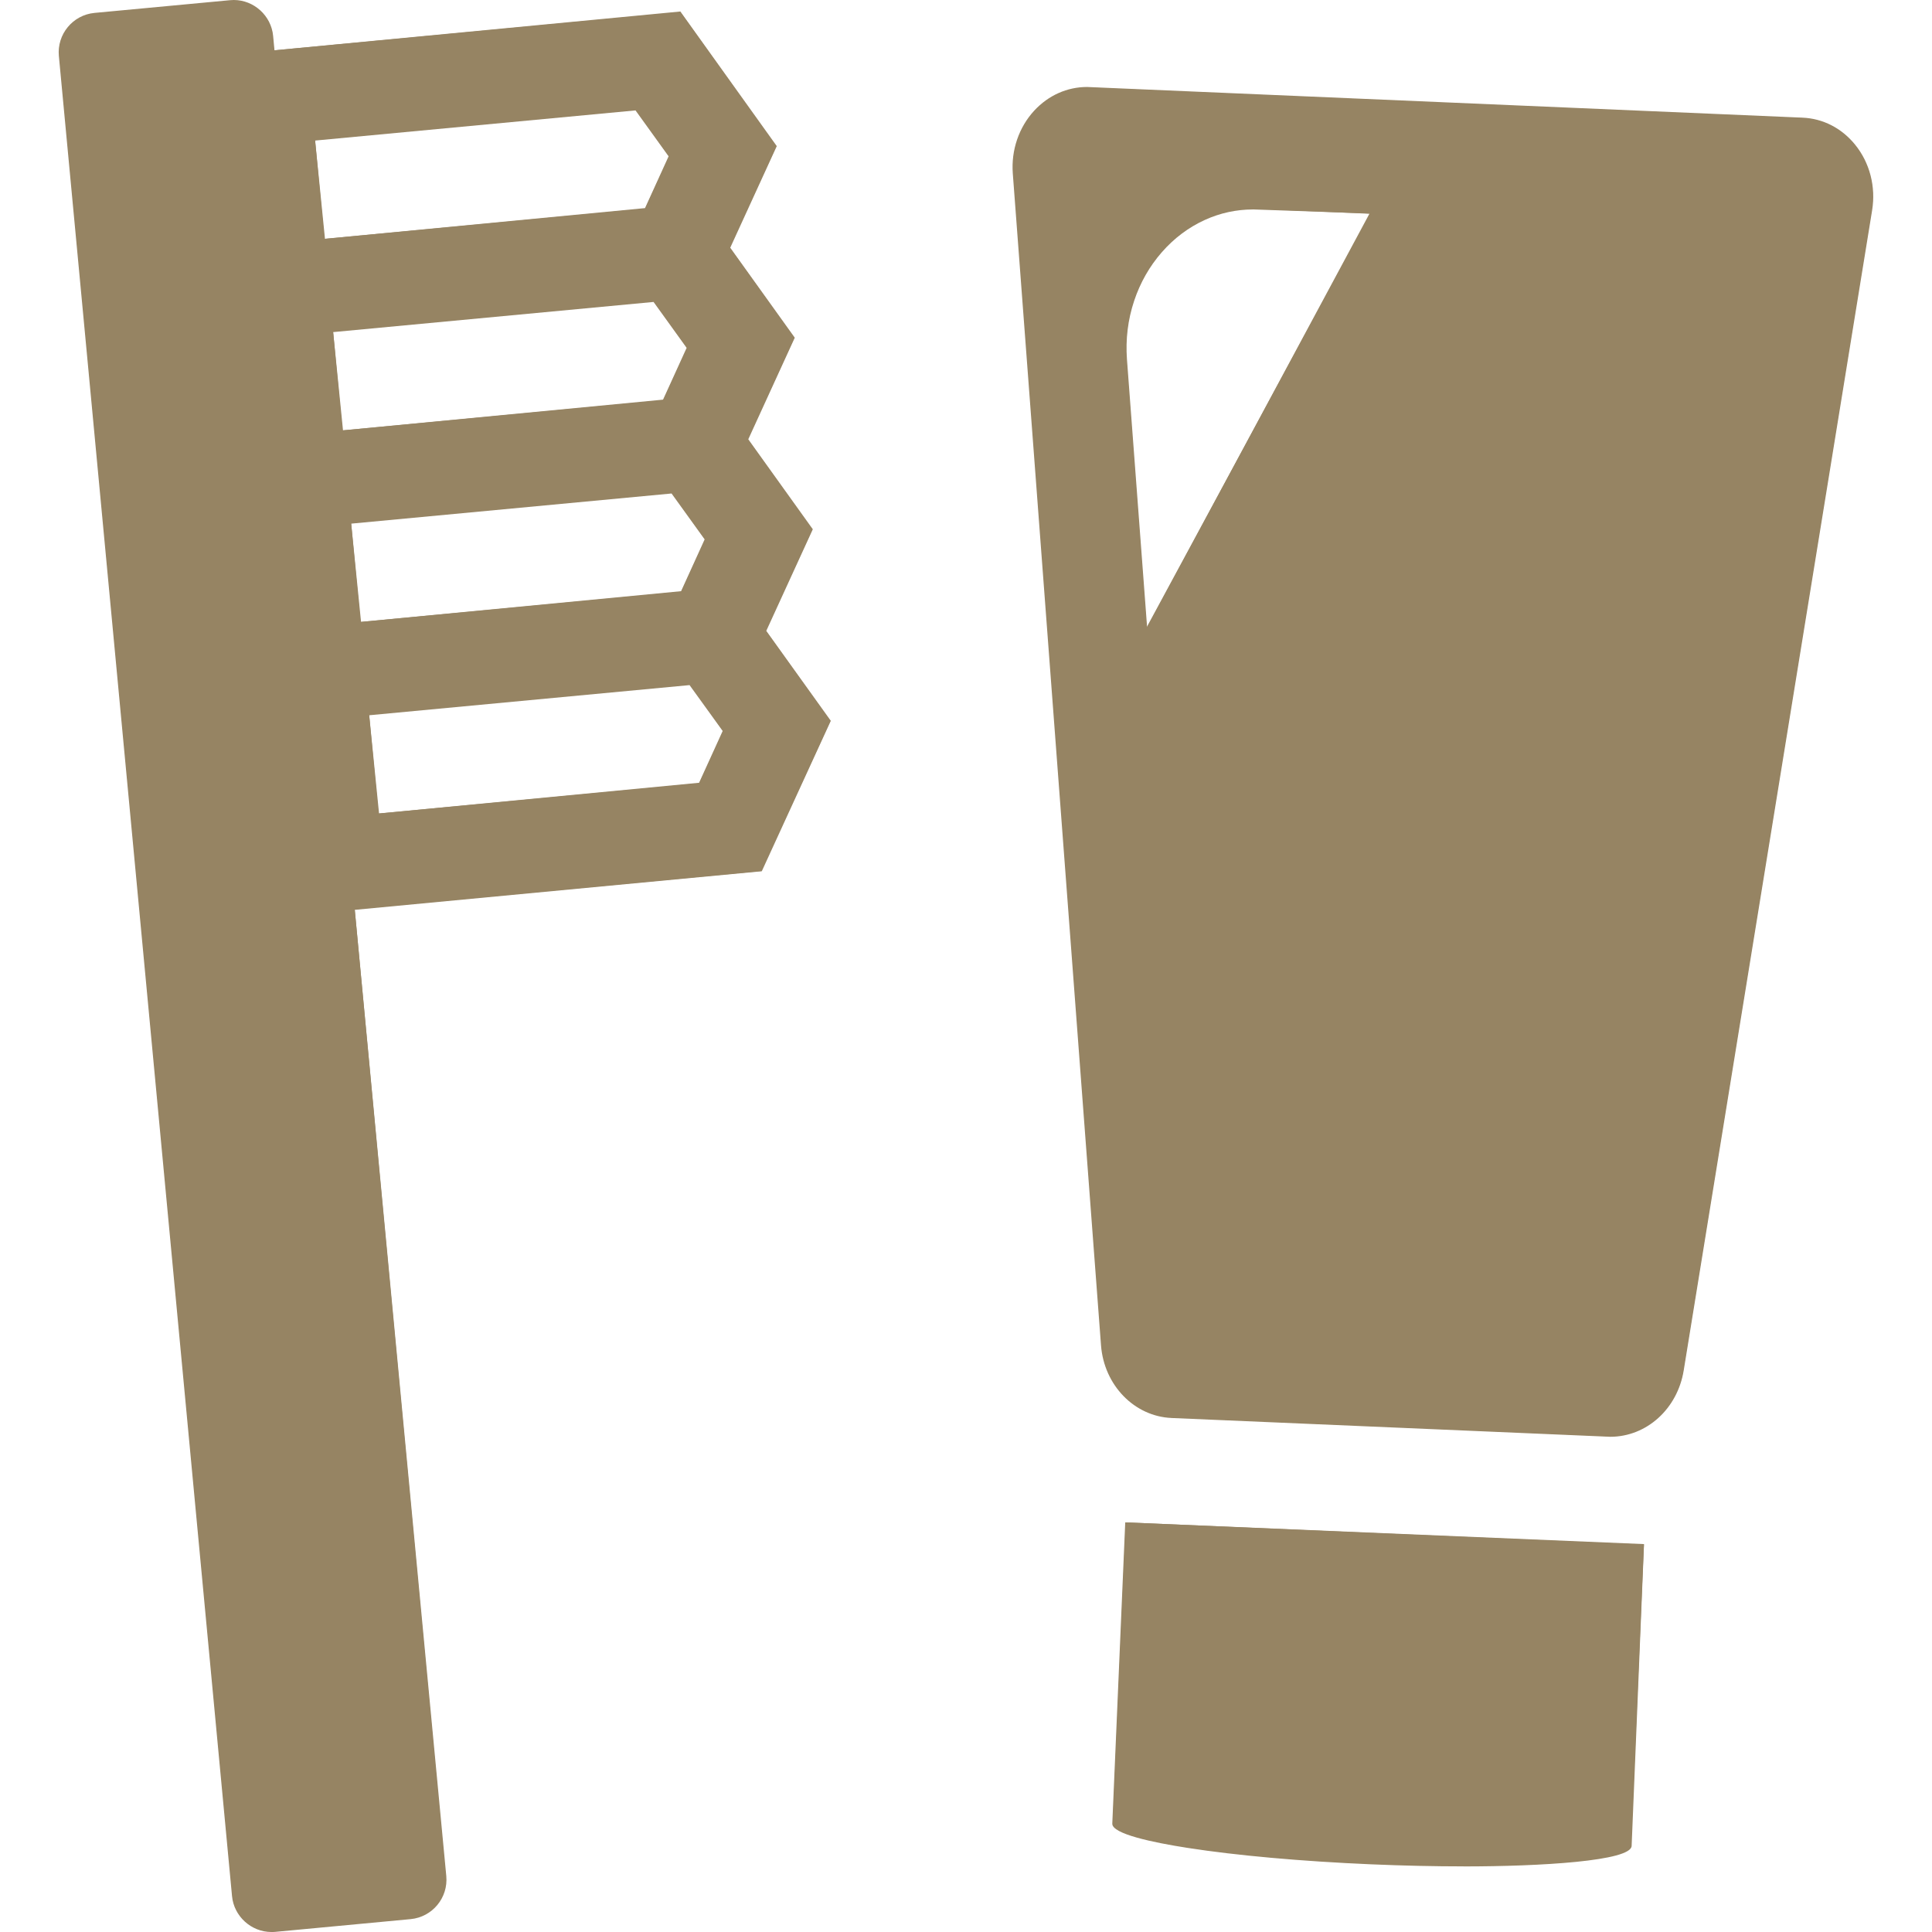 <?xml version="1.0" encoding="UTF-8"?>
<svg id="_x32_" xmlns="http://www.w3.org/2000/svg" version="1.1" viewBox="0 0 512 512">
  <!-- Generator: Adobe Illustrator 29.6.0, SVG Export Plug-In . SVG Version: 2.1.1 Build 207)  -->
  <defs>
    <style>
      .st0 {
        fill: #968463;
      }
    </style>
  </defs>
  <path class="st0" d="M71.93,512c-5.35,0-9.94-4.17-10.44-9.5L15.6,14.84c-.54-5.76,3.7-10.88,9.45-11.42L60.97.05c.33-.03.66-.05.98-.05,5.35,0,9.93,4.17,10.43,9.5l.36,3.83L180.3,3.05l25.55,35.67-12.33,26.93,17.1,23.84-12.32,26.93,17.1,23.84-12.33,26.93,17.1,23.83-18.29,39.87-107.86,10.23,24.25,256.05c.54,5.76-3.7,10.88-9.46,11.42l-35.91,3.38c-.33.03-.66.05-.98.05ZM97.84,189.54l2.61,26.04,84.82-8.14,6.25-13.73-8.78-12.15-84.9,7.99ZM93.07,138.77l2.61,26.04,84.82-8.14,6.24-13.73-8.77-12.16-84.9,7.99ZM88.29,88.01l2.61,26.04,84.82-8.14,6.25-13.73-8.77-12.16-84.91,7.99ZM83.51,37.25l2.61,26.04,84.82-8.14,6.25-13.73-8.77-12.16-84.91,7.99Z"/>
  <path class="st0" d="M15.76,14.83l45.89,487.66c.53,5.65,5.59,9.84,11.24,9.31l35.91-3.38c5.65-.53,9.84-5.59,9.31-11.24l-24.11-256.22,107.73-10.14,18.31-39.71-17.12-23.99,12.34-26.77-17.12-24,12.34-26.77-17.12-24,12.34-26.77L180.32,3.21l-107.73,10.14-.36-3.83c-.53-5.65-5.59-9.84-11.24-9.31L25.07,3.59c-5.65.53-9.84,5.59-9.31,11.24ZM97.82,189.38l85-8,8.84,12.39-6.37,13.82-85,8-2.47-26.21ZM93.05,138.61l85-8,8.84,12.39-6.37,13.82-85,8-2.47-26.21ZM88.27,87.85l85-8,8.84,12.39-6.37,13.82-85,8-2.47-26.21ZM83.49,37.09l85-8,8.84,12.39-6.37,13.82-85,8-2.47-26.21Z"/>
  <path class="st0" d="M310.46,375.78c-9.85-.42-17.88-8.7-18.68-19.24l-23.38-310.58c-.46-6.18,1.62-12.25,5.7-16.66,3.74-4.03,8.71-6.25,13.98-6.25l189.61,8.13c5.42.23,10.36,2.77,13.91,7.13,3.9,4.79,5.55,11.14,4.53,17.43l-49.93,307.43c-1.65,10.19-9.84,17.59-19.46,17.59l-116.3-4.98ZM332.04,55.51c-4.42,0-8.72.94-12.78,2.79-4.31,1.97-8.14,4.85-11.38,8.56-3.25,3.72-5.71,8.04-7.31,12.84-1.67,4.99-2.31,10.24-1.91,15.59l5.34,70.98,58.95-109.7-30.91-1.07Z"/>
  <path class="st0" d="M477.7,31.34l-188.8-8.11c-11.73-.5-21.27,10.16-20.32,22.72l23.37,310.58c.79,10.49,8.72,18.67,18.52,19.09l115.51,4.96c9.8.42,18.41-7.05,20.09-17.43l49.92-307.43c2.02-12.43-6.57-23.88-18.3-24.38ZM303.85,166.29l-5.34-70.98c-.41-5.51.3-10.81,1.92-15.66,1.62-4.85,4.14-9.23,7.34-12.9,3.2-3.67,7.09-6.62,11.43-8.6,4.34-1.98,9.14-2.99,14.18-2.78l29.72,1.28-59.25,109.64Z"/>
  <path class="st0" d="M387.85,494.61c-7.65,0-15.94-.18-24.61-.55-18.33-.79-35.54-2.33-48.46-4.34-9.2-1.43-20.13-3.71-20.01-6.45l3.43-79.82,137.48,5.75-3.28,79.99c-.17,4.01-24.1,5.43-44.54,5.43h0Z"/>
  <path class="st0" d="M294.92,483.28c-.18,4.23,30.42,9,68.32,10.62,37.92,1.63,68.8-.5,68.98-4.73l3.43-79.82-137.31-5.9-3.43,79.82Z"/>
</svg>